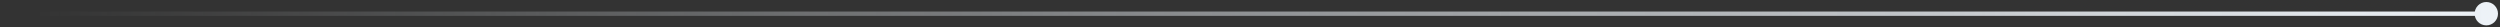 <?xml version="1.0" encoding="UTF-8"?> <svg xmlns="http://www.w3.org/2000/svg" width="913" height="10" viewBox="0 0 913 10" fill="none"><rect x="0" y="0" width="913" height="10" fill="#333333" stroke="none"/><g clip-path="url(#clip0_488_63)"><path d="M1 4.2C0.558 4.2 0.2 4.558 0.2 5C0.2 5.442 0.558 5.8 1 5.8L1 4.2ZM903.733 5C903.733 7.356 905.644 9.267 908 9.267C910.356 9.267 912.267 7.356 912.267 5C912.267 2.644 910.356 0.733 908 0.733C905.644 0.733 903.733 2.644 903.733 5ZM1 5.8L908 5.8L908 4.2L1 4.2L1 5.8Z" fill="url(#paint0_linear_488_63)"></path></g><defs><linearGradient id="paint0_linear_488_63" x1="12.683" y1="5" x2="908" y2="5" gradientUnits="userSpaceOnUse"><stop stop-color="#EDF2F7" stop-opacity="0"></stop><stop offset="1" stop-color="#EDF2F7"></stop></linearGradient><clipPath id="clip0_488_63"><rect width="913" height="10" fill="white"></rect></clipPath></defs></svg> 
